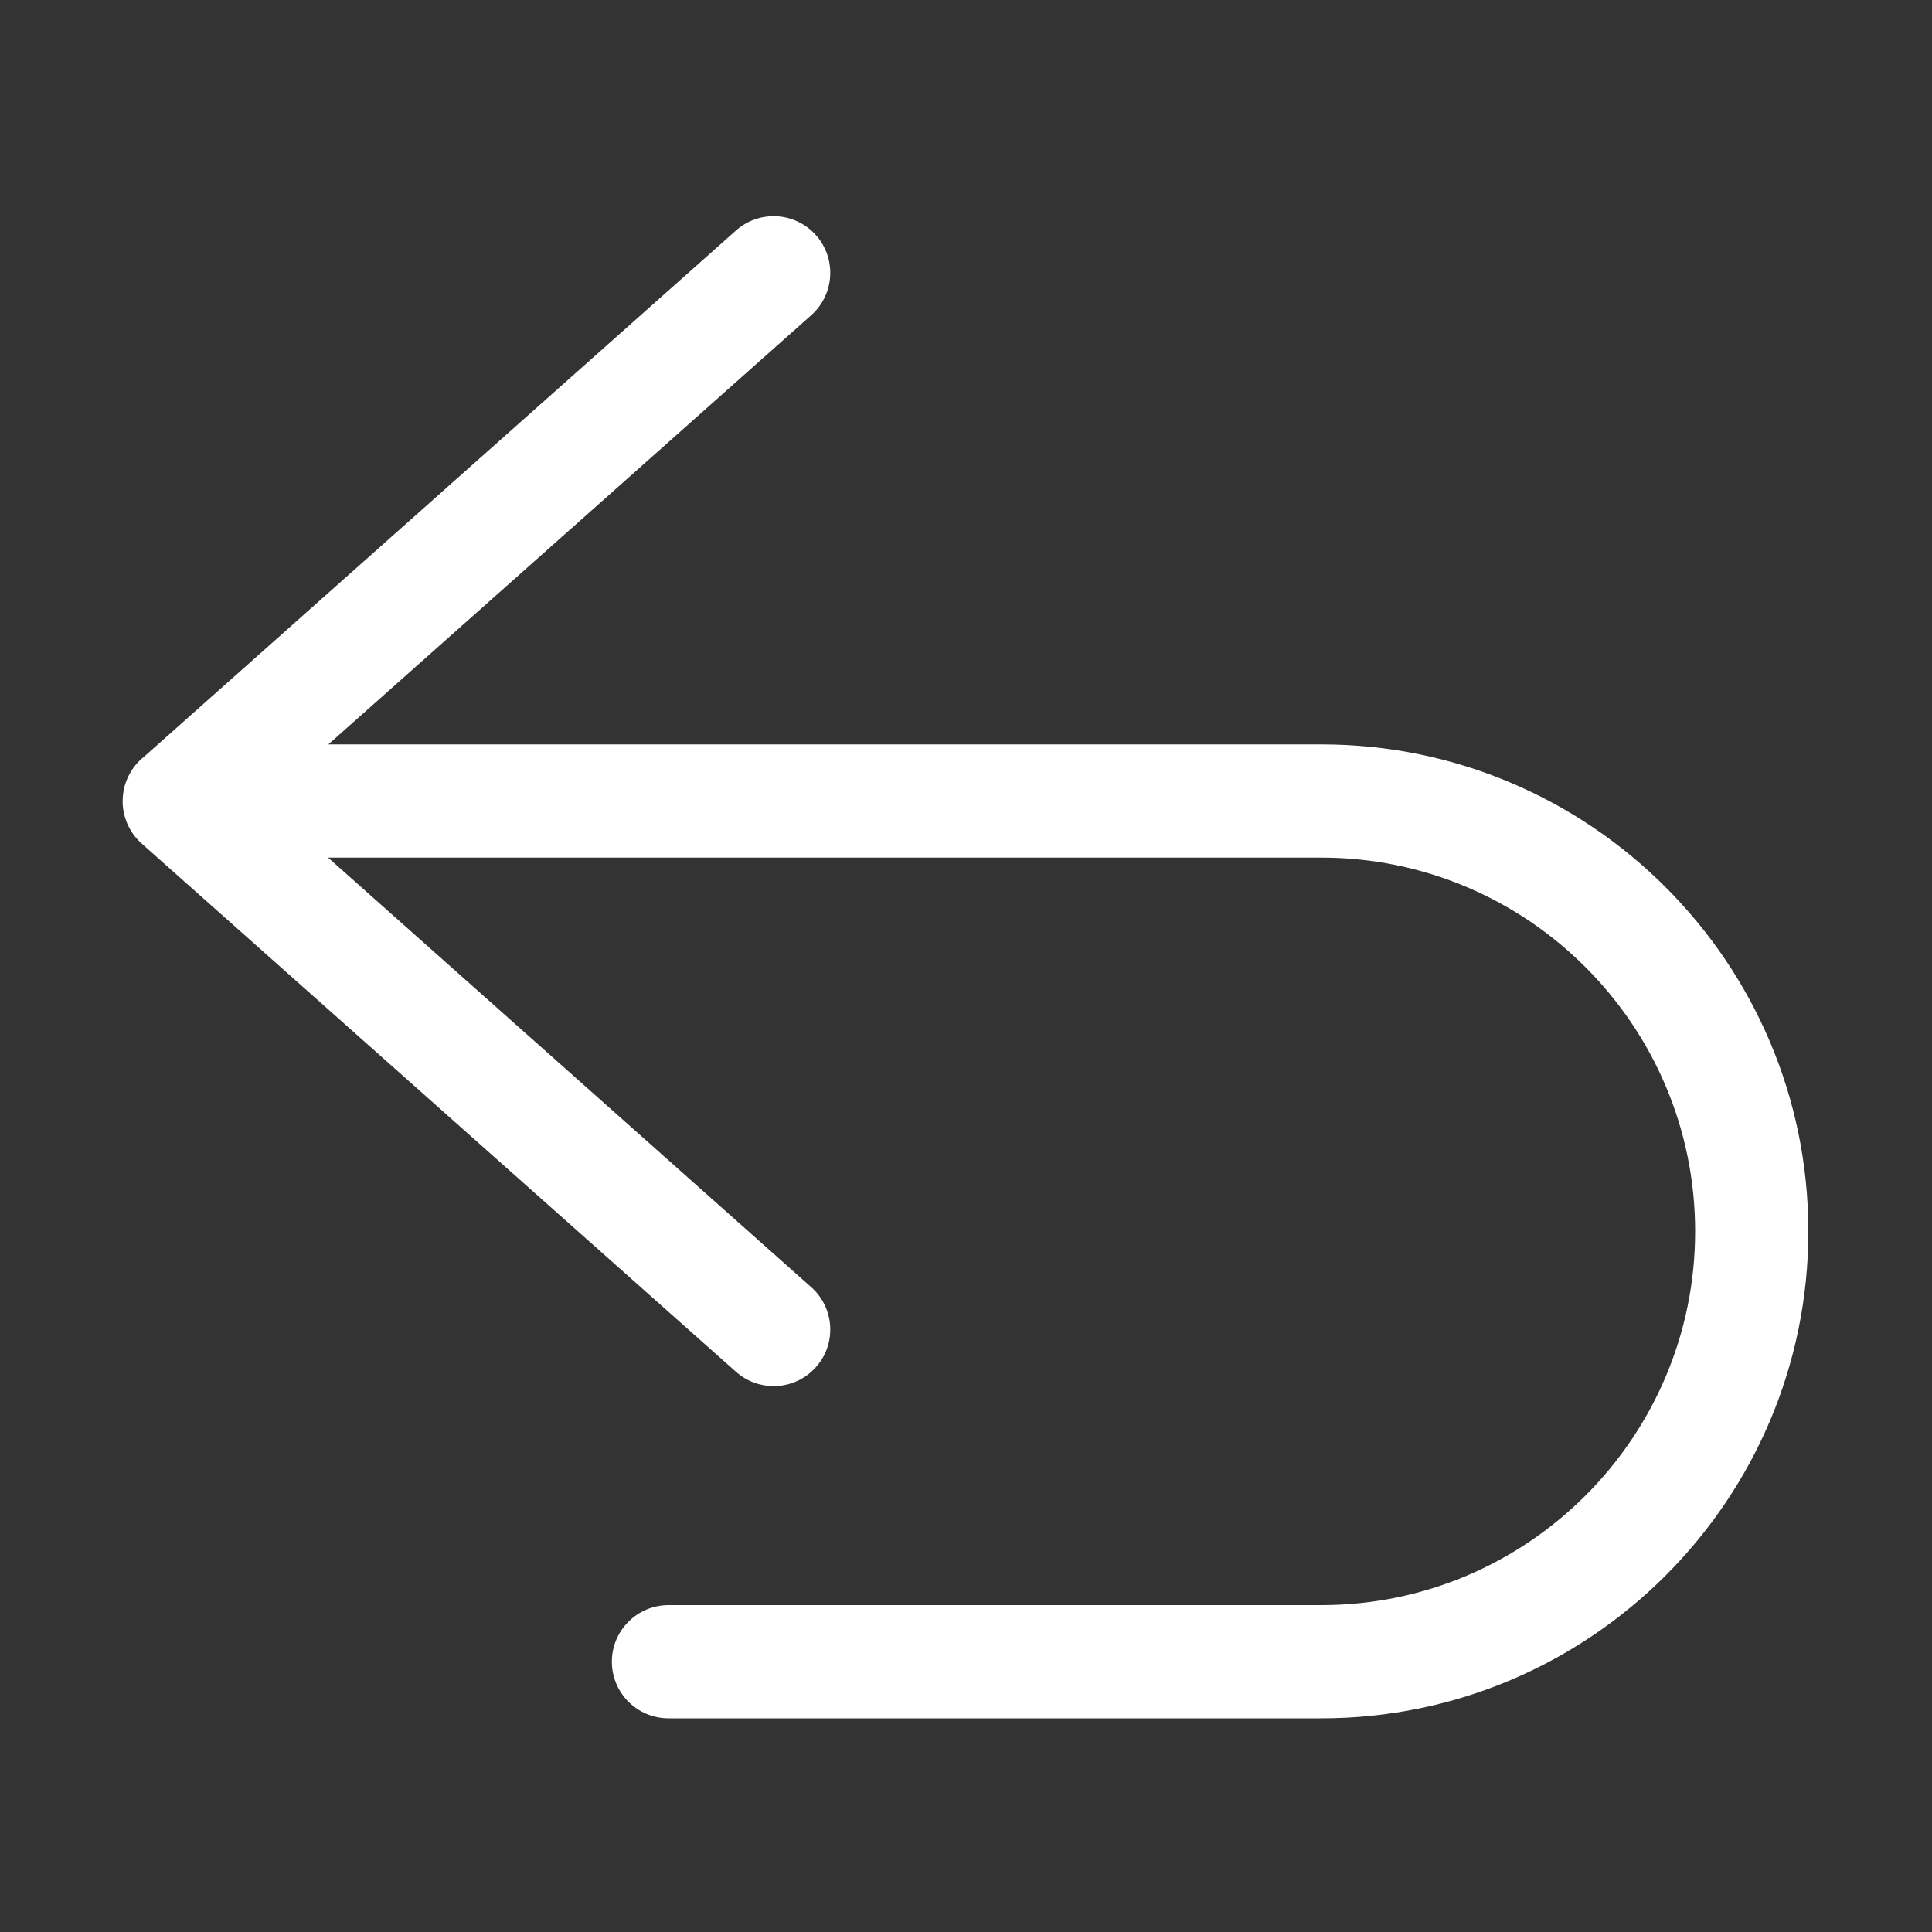 <svg width="20" height="20" viewBox="0 0 20 20" fill="none" xmlns="http://www.w3.org/2000/svg">
<rect x="0" y="0" width="20" height="20" fill="#333333" stroke="none"/>
<path d="M13.679 7.706H3.399L8.398 3.263C8.64 3.047 8.662 2.677 8.447 2.435C8.232 2.193 7.861 2.171 7.619 2.386L1.493 7.832C1.357 7.939 1.27 8.106 1.27 8.292C1.27 8.292 1.27 8.293 1.27 8.293C1.27 8.293 1.27 8.293 1.27 8.294C1.27 8.303 1.27 8.312 1.27 8.321C1.27 8.322 1.27 8.322 1.27 8.322C1.278 8.479 1.348 8.627 1.466 8.732L7.619 14.201C7.731 14.3 7.87 14.349 8.009 14.349C8.17 14.349 8.331 14.283 8.447 14.152C8.662 13.911 8.64 13.54 8.398 13.325L3.396 8.878H13.679C15.812 8.878 17.548 10.614 17.548 12.747C17.548 14.88 15.812 16.616 13.679 16.616H6.921C6.597 16.616 6.334 16.878 6.334 17.202C6.334 17.526 6.597 17.788 6.921 17.788H13.679C16.459 17.788 18.72 15.527 18.72 12.747C18.72 9.967 16.459 7.706 13.679 7.706Z" fill="white"/>
</svg>
